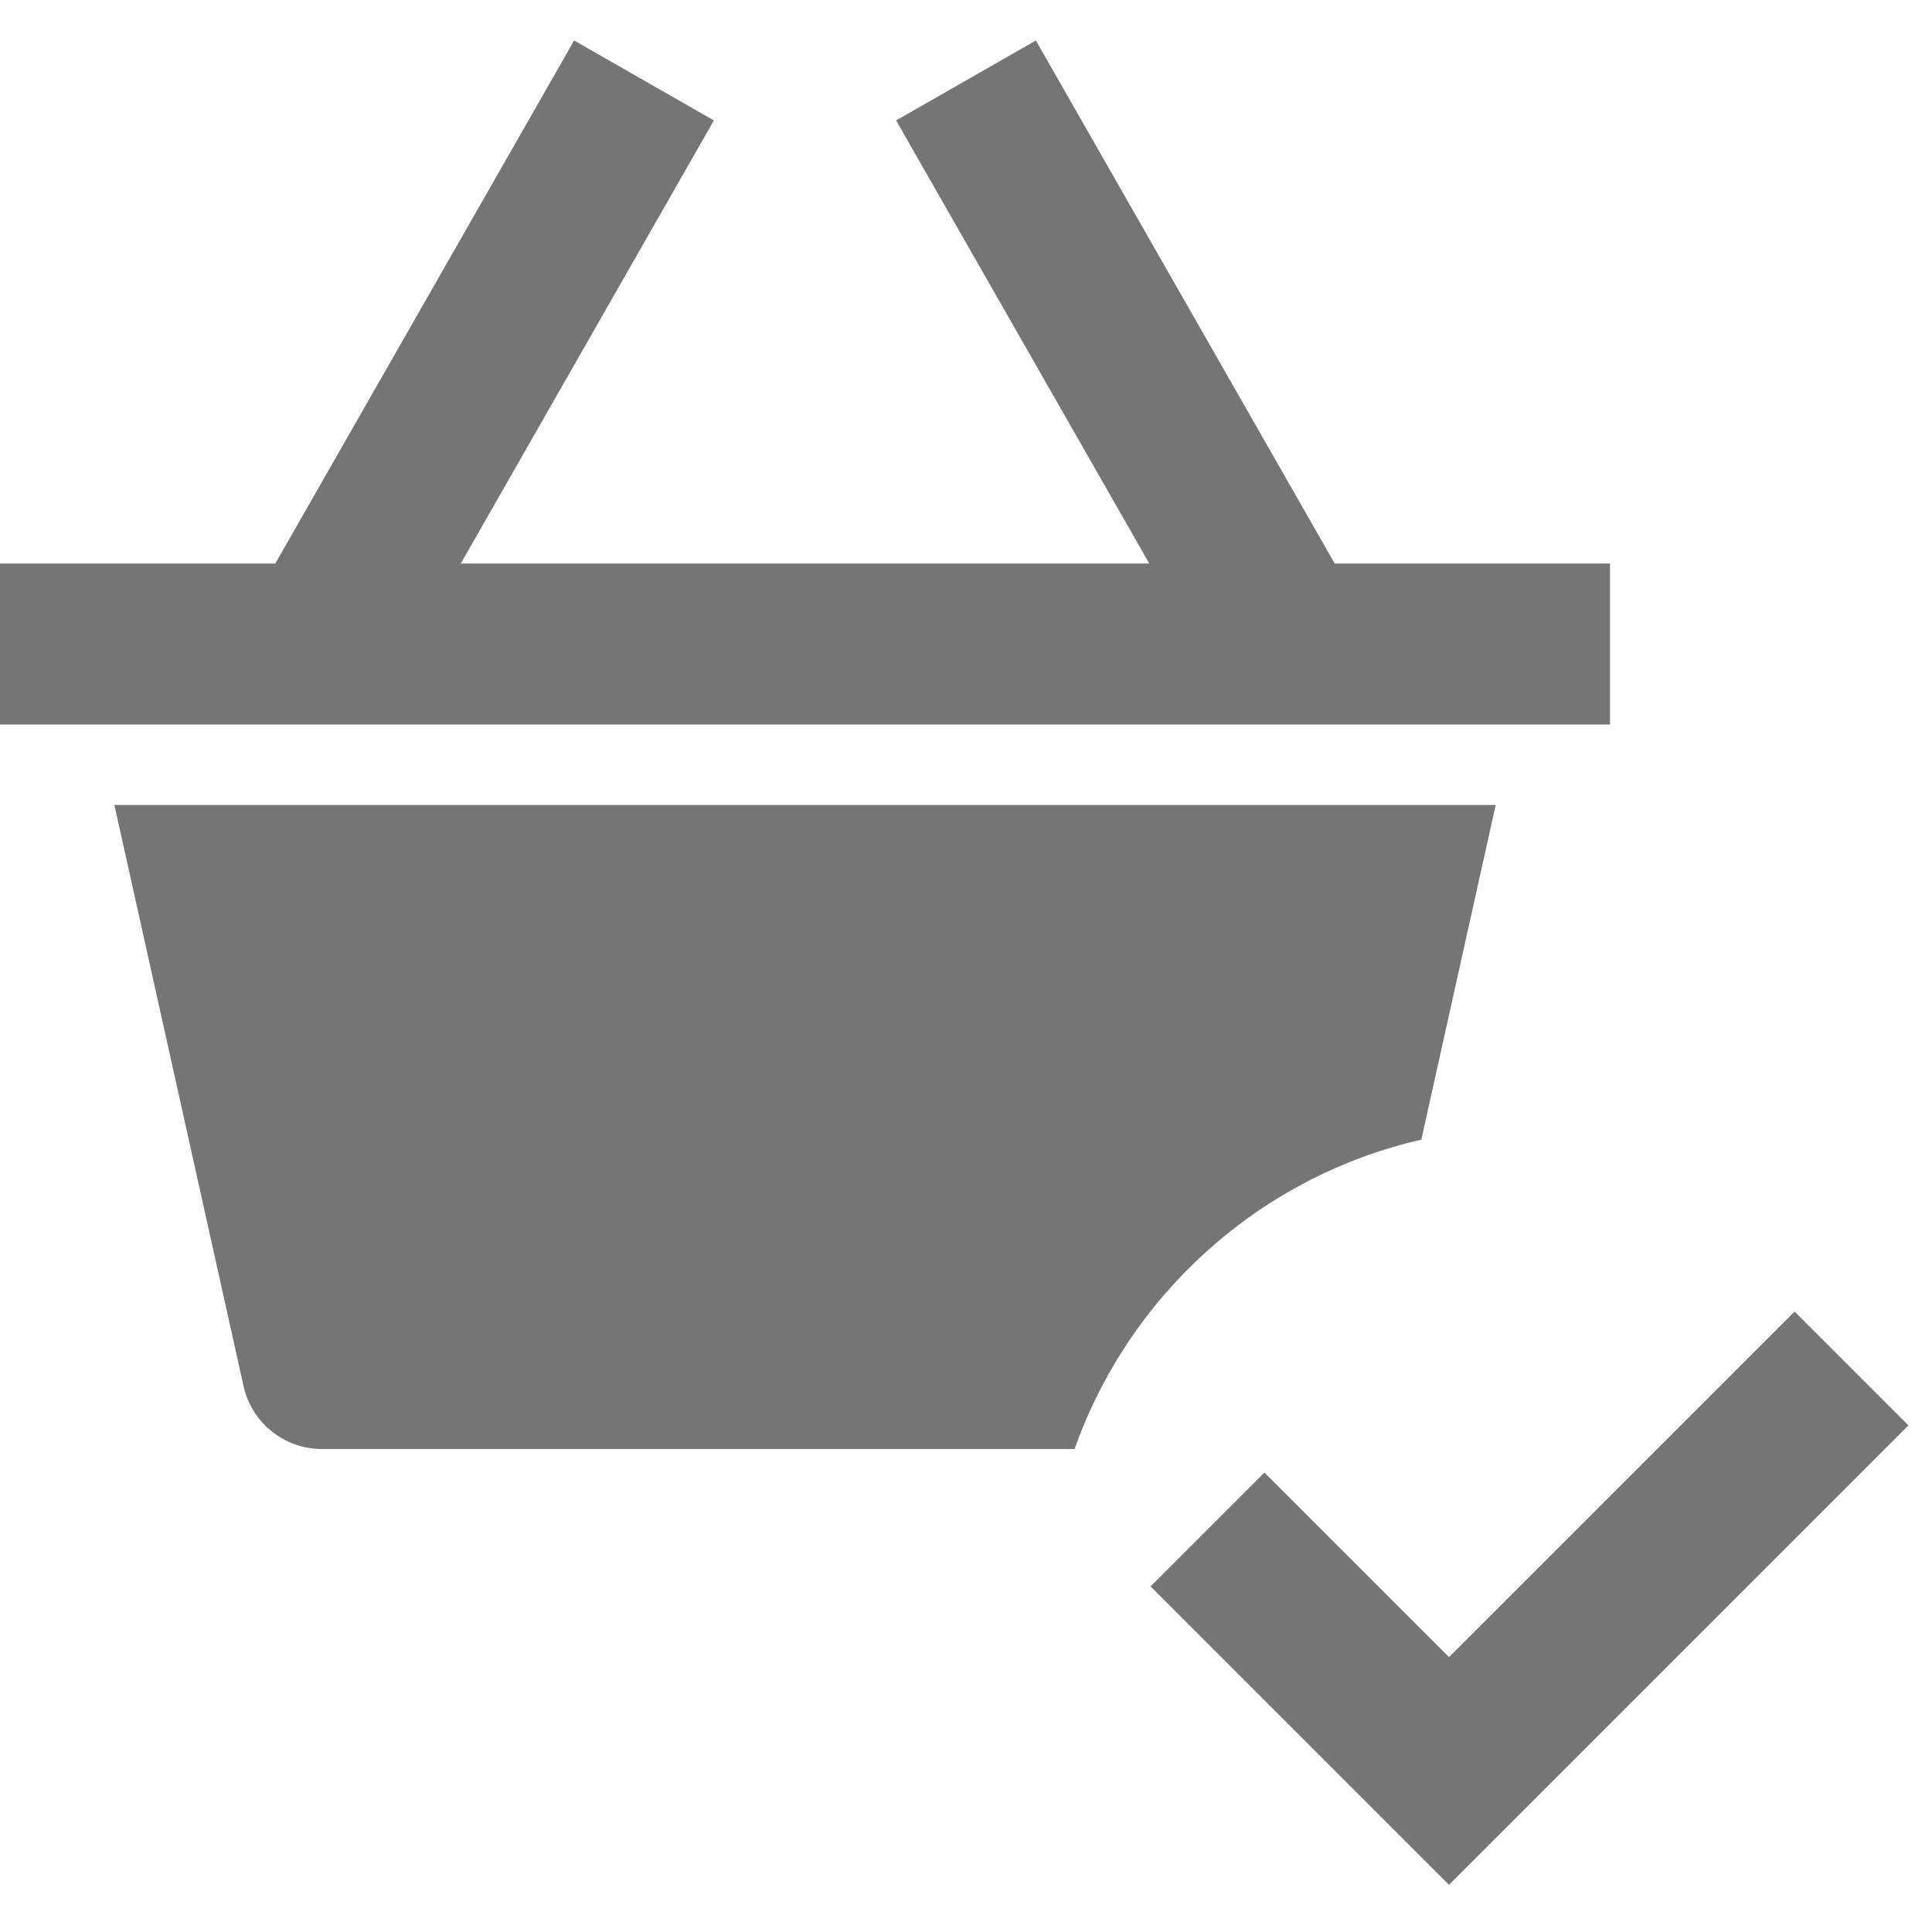 <?xml version="1.0" encoding="utf-8"?>
<!-- Generator: Adobe Illustrator 16.0.0, SVG Export Plug-In . SVG Version: 6.00 Build 0)  -->
<!DOCTYPE svg PUBLIC "-//W3C//DTD SVG 1.1//EN" "http://www.w3.org/Graphics/SVG/1.1/DTD/svg11.dtd">
<svg version="1.1" xmlns="http://www.w3.org/2000/svg" xmlns:xlink="http://www.w3.org/1999/xlink" x="0px" y="0px" width="24px"
	 height="24px" viewBox="0 0 24 24" enable-background="new 0 0 24 24" xml:space="preserve">
<g id="Frames-24px">
	<rect fill="none" width="24" height="24"/>
</g>
<g id="Solid">
	<g>
		<polygon fill="#757575" points="20,9 20,7 16.58,7 12.868,0.503 11.132,1.496 14.277,7 5.724,7 8.868,1.496 7.132,0.503 3.42,7 
			0,7 0,9 		"/>
		<path fill="#757575" d="M17.656,14.157L18.58,10H1.421l1.604,7.217C3.126,17.675,3.531,18,4,18h9.349
			C14.027,16.084,15.647,14.617,17.656,14.157z"/>
		<polygon fill="#757575" points="22.293,16.293 18,20.586 15.707,18.293 14.293,19.707 18,23.414 23.707,17.707 		"/>
	</g>
</g>
</svg>
